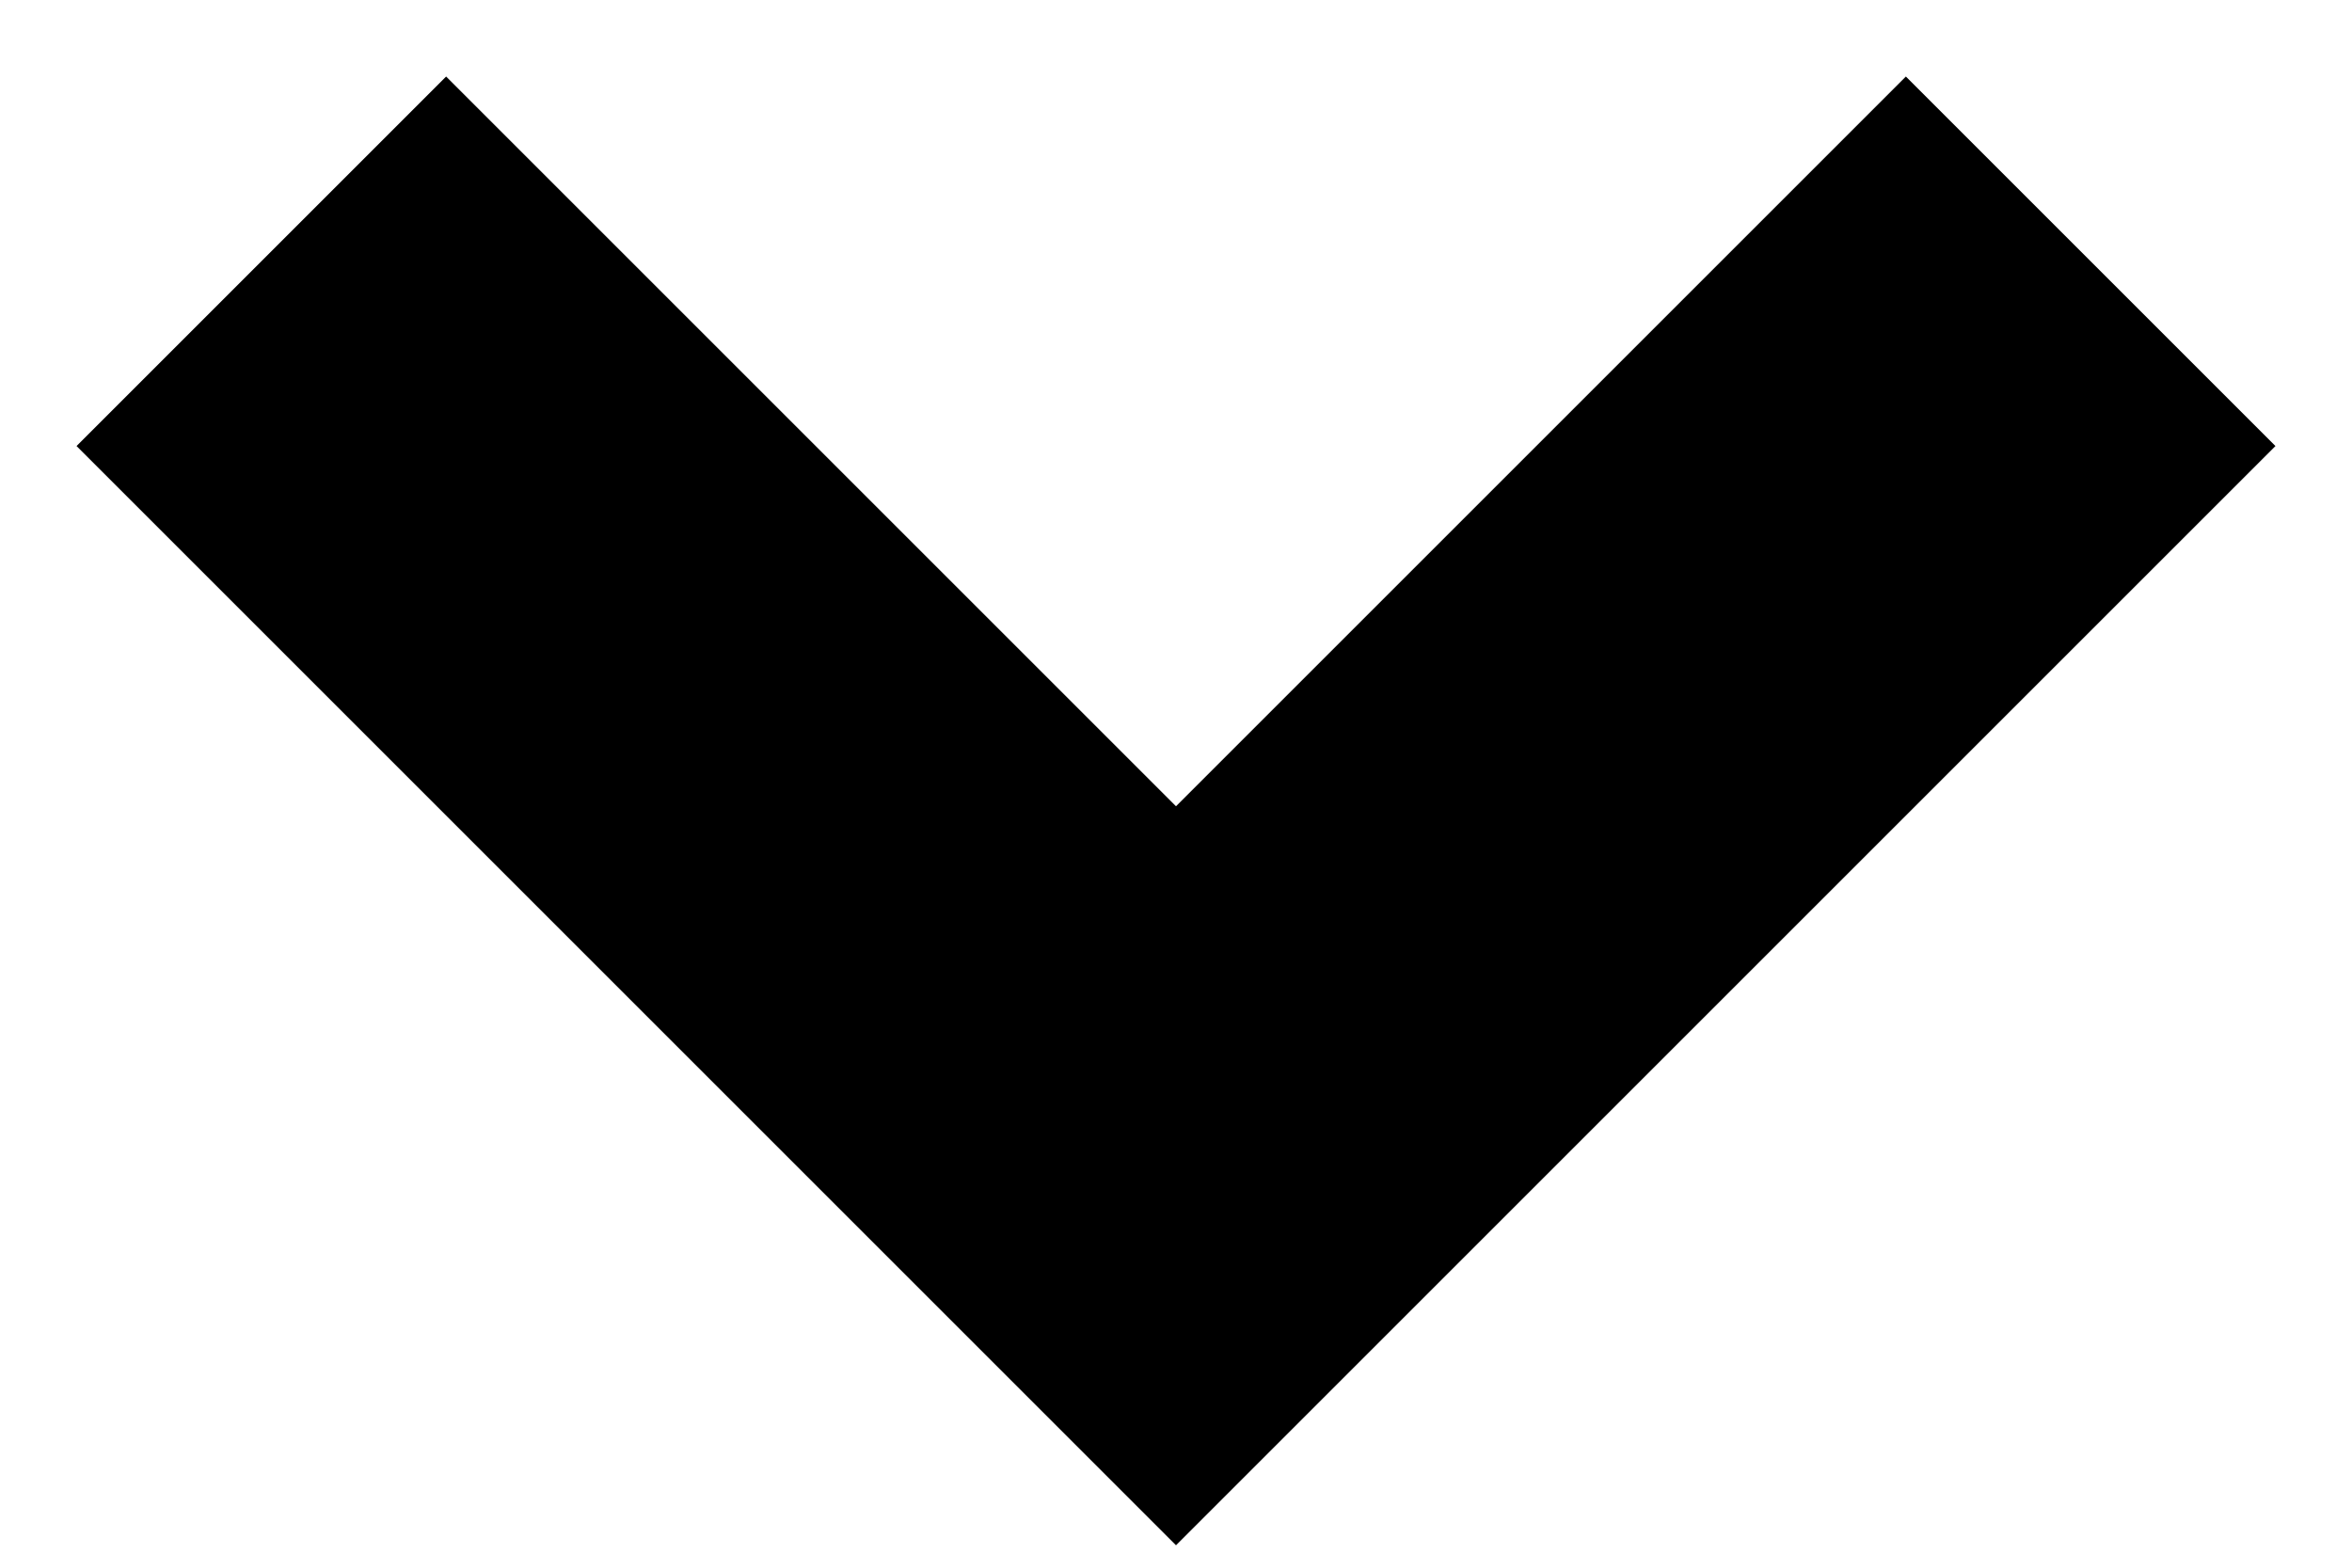 <?xml version="1.0" encoding="UTF-8"?> <svg xmlns="http://www.w3.org/2000/svg" width="9" height="6" viewBox="0 0 9 6" fill="none"> <path d="M1 1L4.5 4.5L8 1" stroke="black" stroke-width="2"></path> </svg> 